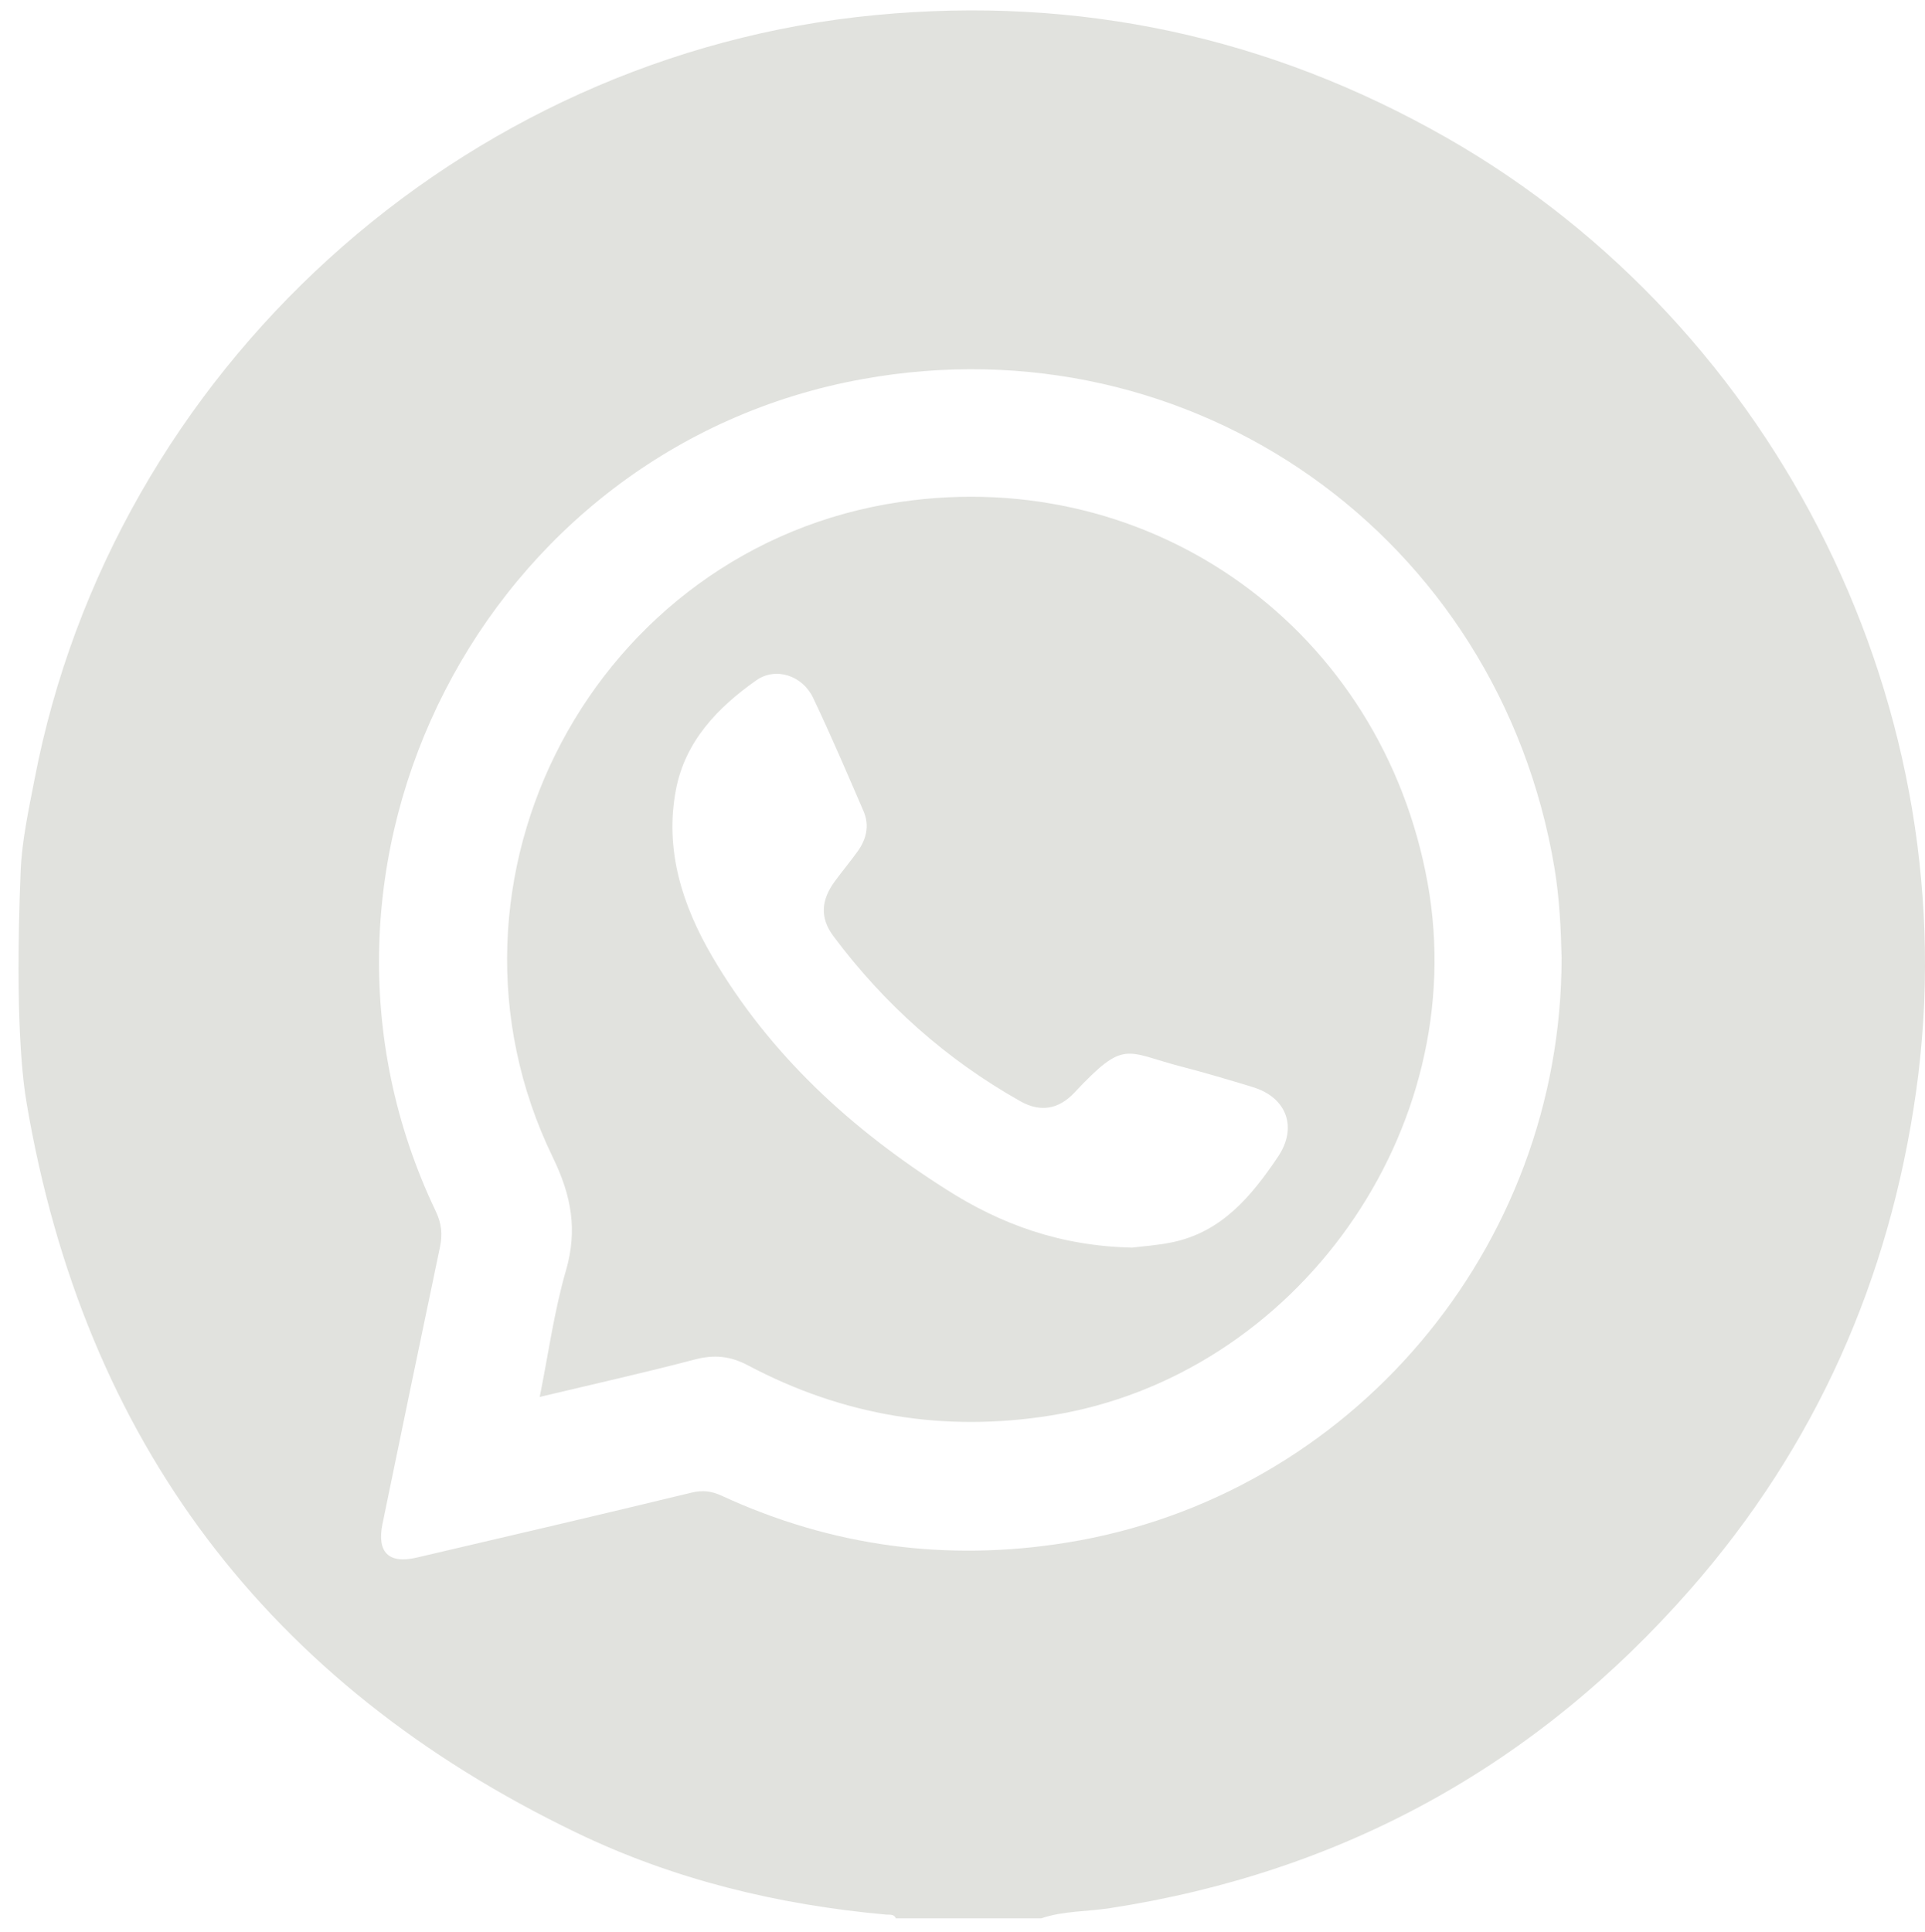 <?xml version="1.0" encoding="utf-8"?>
<!-- Generator: Adobe Illustrator 24.2.3, SVG Export Plug-In . SVG Version: 6.00 Build 0)  -->
<svg version="1.1" id="Capa_1" xmlns="http://www.w3.org/2000/svg" xmlns:xlink="http://www.w3.org/1999/xlink" x="0px" y="0px"
	 viewBox="0 0 151.23 151.75" style="enable-background:new 0 0 151.23 151.75;" xml:space="preserve">
<style type="text/css">
	.st0{fill:#7A6A58;}
	.st1{fill:#E1E2DE;}
</style>
<g>
	<path class="st0" d="M-298.23,53.1c0.96-3.94,2.31-7.68,4.86-10.95c5.49-7.04,15.05-10.27,23.79-7.92
		c8.73,2.35,15.4,9.8,16.59,18.56c1.75,12.86-6.7,24.21-19.42,26.08c-11.75,1.72-23.24-6.55-25.44-18.29
		c-0.07-0.35-0.25-0.68-0.38-1.01C-298.23,57.4-298.23,55.25-298.23,53.1z"/>
	<path class="st0" d="M-178.52,129.01c-0.02,12.48-10.14,22.62-22.7,22.74c-12.54,0.12-22.93-10.32-22.87-22.97
		c0.05-12.46,10.32-22.63,22.82-22.6C-188.66,106.2-178.5,116.39-178.52,129.01z"/>
	<path class="st0" d="M-149.23,128.77c0.04-12.48,10.28-22.63,22.8-22.6c12.6,0.03,22.81,10.26,22.78,22.84
		c-0.03,12.52-10.5,22.91-22.92,22.74C-139.26,151.57-149.27,141.42-149.23,128.77z"/>
	<path class="st0" d="M-201.87,78.99c-12.67-0.04-22.79-10.23-22.7-22.84c0.09-12.62,10.41-22.87,22.89-22.74
		c12.46,0.13,22.7,10.43,22.7,22.84C-178.98,68.78-189.3,79.03-201.87,78.99z"/>
	<path class="st0" d="M-149.76,56.3c-0.05-12.52,10.26-22.88,22.78-22.89c12.48-0.01,22.88,10.42,22.83,22.88
		c-0.05,12.52-10.19,22.64-22.73,22.69C-139.53,79.04-149.71,68.95-149.76,56.3z"/>
	<path class="st0" d="M-201.5,6.09c-12.79-0.32-22.92-10.76-22.56-23.27c0.36-12.42,10.81-22.54,23-22.3
		c13.51,0.27,23.26,11.56,22.6,24.36C-179.05-3.58-189.59,6.39-201.5,6.09z"/>
	<path class="st0" d="M-126.35,6.1c-12.47,0.05-22.77-10.13-22.86-22.59c-0.09-12.6,10.33-23.08,22.87-22.99
		c12.48,0.09,22.64,10.17,22.7,22.53C-103.58-4.14-113.62,6.05-126.35,6.1z"/>
	<path class="st0" d="M-274.71,106.18c13.23,0.1,23.12,11.45,22.53,24c-0.55,11.72-10.97,21.77-22.92,21.56
		c-12.72-0.22-23-10.74-22.69-23.19C-297.47,116-287.05,105.9-274.71,106.18z"/>
	<path class="st0" d="M-275.11,6.09c-12.64-0.28-22.74-10.49-22.59-22.85c0.15-12.6,10.58-22.92,22.97-22.72
		c12.68,0.21,22.85,10.54,22.63,23C-252.34-3.76-262.66,6.37-275.11,6.09z"/>
</g>
<g>
	<g>
		<path class="st1" d="M1.62,68.46c0.1-2.43,0.63-4.83,1.09-7.22C8.86,29.14,36.16,4.28,68.82,1.18
			c15.93-1.51,30.89,1.69,44.83,9.64c26.19,14.95,41.07,45.16,36.88,74.93c-2.08,14.76-7.89,27.86-17.71,39.08
			c-12.15,13.87-27.36,22.26-45.62,25.07c-1.8,0.28-3.65,0.21-5.4,0.8c-3.81,0-7.61,0-11.42,0c-0.15-0.35-0.48-0.27-0.75-0.29
			c-8.51-0.77-16.72-2.75-24.41-6.47C21.05,132.28,6.62,113.22,2.1,86.71C1.83,85.11,1.14,80.34,1.62,68.46z M122.68,75.23
			c-0.05-2.21-0.16-4.65-0.56-7.05c-4.37-26.07-28.46-43.08-54.35-38.4C38,35.15,21.2,67.91,34.25,95.19
			c0.45,0.95,0.52,1.81,0.31,2.8c-1.52,7.24-3.02,14.48-4.51,21.72c-0.46,2.24,0.49,3.17,2.69,2.65c7.2-1.68,14.4-3.36,21.58-5.1
			c0.87-0.21,1.57-0.13,2.37,0.24c8.65,3.99,17.68,5.2,27.08,3.69C106.07,117.62,122.69,98.09,122.68,75.23z"/>
		<path class="st1" d="M42.4,109.74c0.7-3.47,1.14-6.76,2.06-9.92c0.92-3.19,0.44-5.86-1.01-8.86
			c-10.63-21.85,3.31-48.02,27.29-51.53c19.89-2.91,37.84,10.08,41.42,29.96c3.48,19.35-10.3,38.73-29.62,41.81
			c-8.4,1.34-16.29,0.02-23.76-3.93c-1.39-0.74-2.65-0.87-4.16-0.48C50.66,107.83,46.68,108.72,42.4,109.74z M88.95,98.01
			c0.74-0.1,1.96-0.17,3.15-0.42c3.89-0.81,6.22-3.63,8.29-6.7c1.57-2.32,0.7-4.68-1.97-5.49c-1.86-0.57-3.72-1.12-5.61-1.61
			c-4.43-1.15-4.43-2.19-8.4,2.04c-1.23,1.32-2.68,1.57-4.25,0.68c-5.81-3.27-10.69-7.62-14.68-12.96c-1.09-1.46-0.97-2.84,0.1-4.31
			c0.58-0.79,1.2-1.53,1.77-2.32c0.7-0.96,0.98-2.04,0.5-3.17c-1.29-2.99-2.57-5.99-3.97-8.93c-0.83-1.75-2.93-2.45-4.46-1.38
			c-3.04,2.14-5.6,4.8-6.32,8.61c-0.9,4.73,0.51,9.09,2.87,13.12c4.51,7.69,10.91,13.54,18.37,18.27
			C78.64,96.19,83.31,97.89,88.95,98.01z"/>
	</g>
</g>
</svg>
